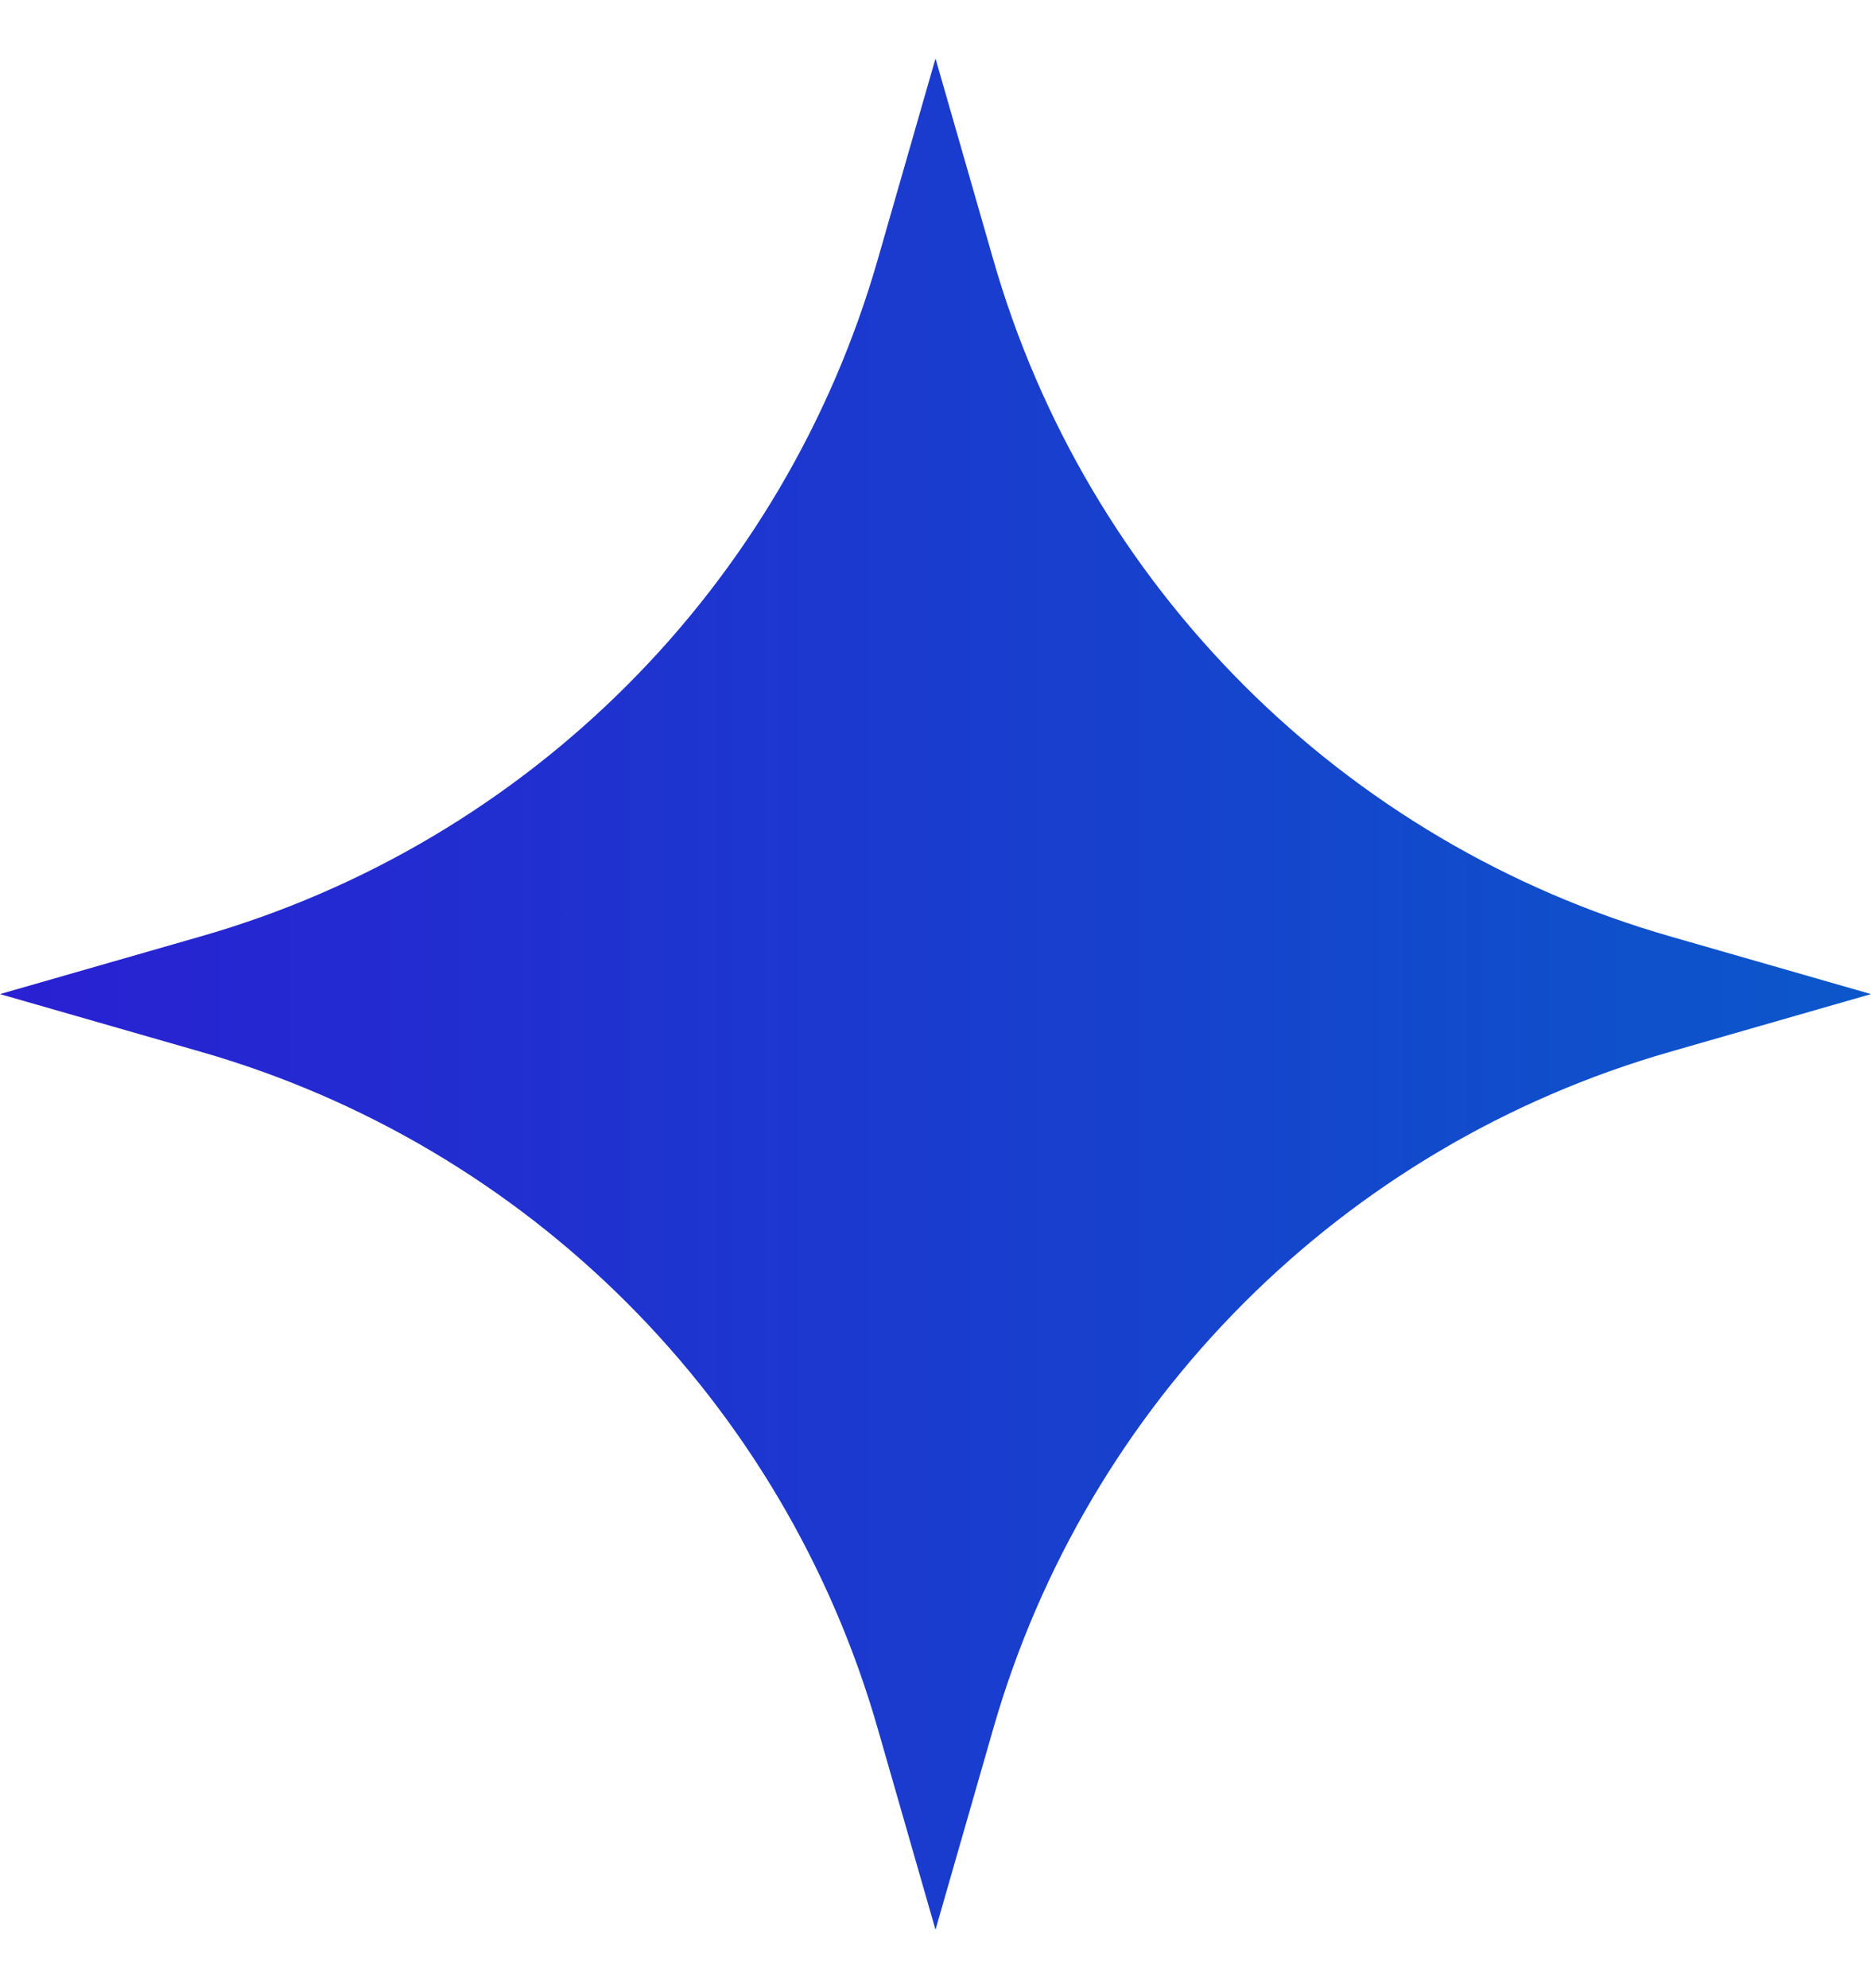 <svg width="16" height="17" viewBox="0 0 16 17" fill="none" xmlns="http://www.w3.org/2000/svg">
<path d="M8 0.5L8.493 2.216C9.295 5.018 11.485 7.205 14.284 8.007L16 8.5L14.284 8.993C11.482 9.795 9.295 11.985 8.493 14.784L8 16.5L7.507 14.784C6.705 11.982 4.515 9.795 1.716 8.993L0 8.5L1.716 8.007C4.518 7.205 6.705 5.015 7.507 2.216L8 0.5Z" fill="url(#paint0_linear_0_15)"/>
<defs>
<linearGradient id="paint0_linear_0_15" x1="0" y1="8.5" x2="16" y2="8.5" gradientUnits="userSpaceOnUse">
<stop stop-color="#2920D2"/>
<stop offset="1" stop-color="#0B57CA"/>
</linearGradient>
</defs>
</svg>
